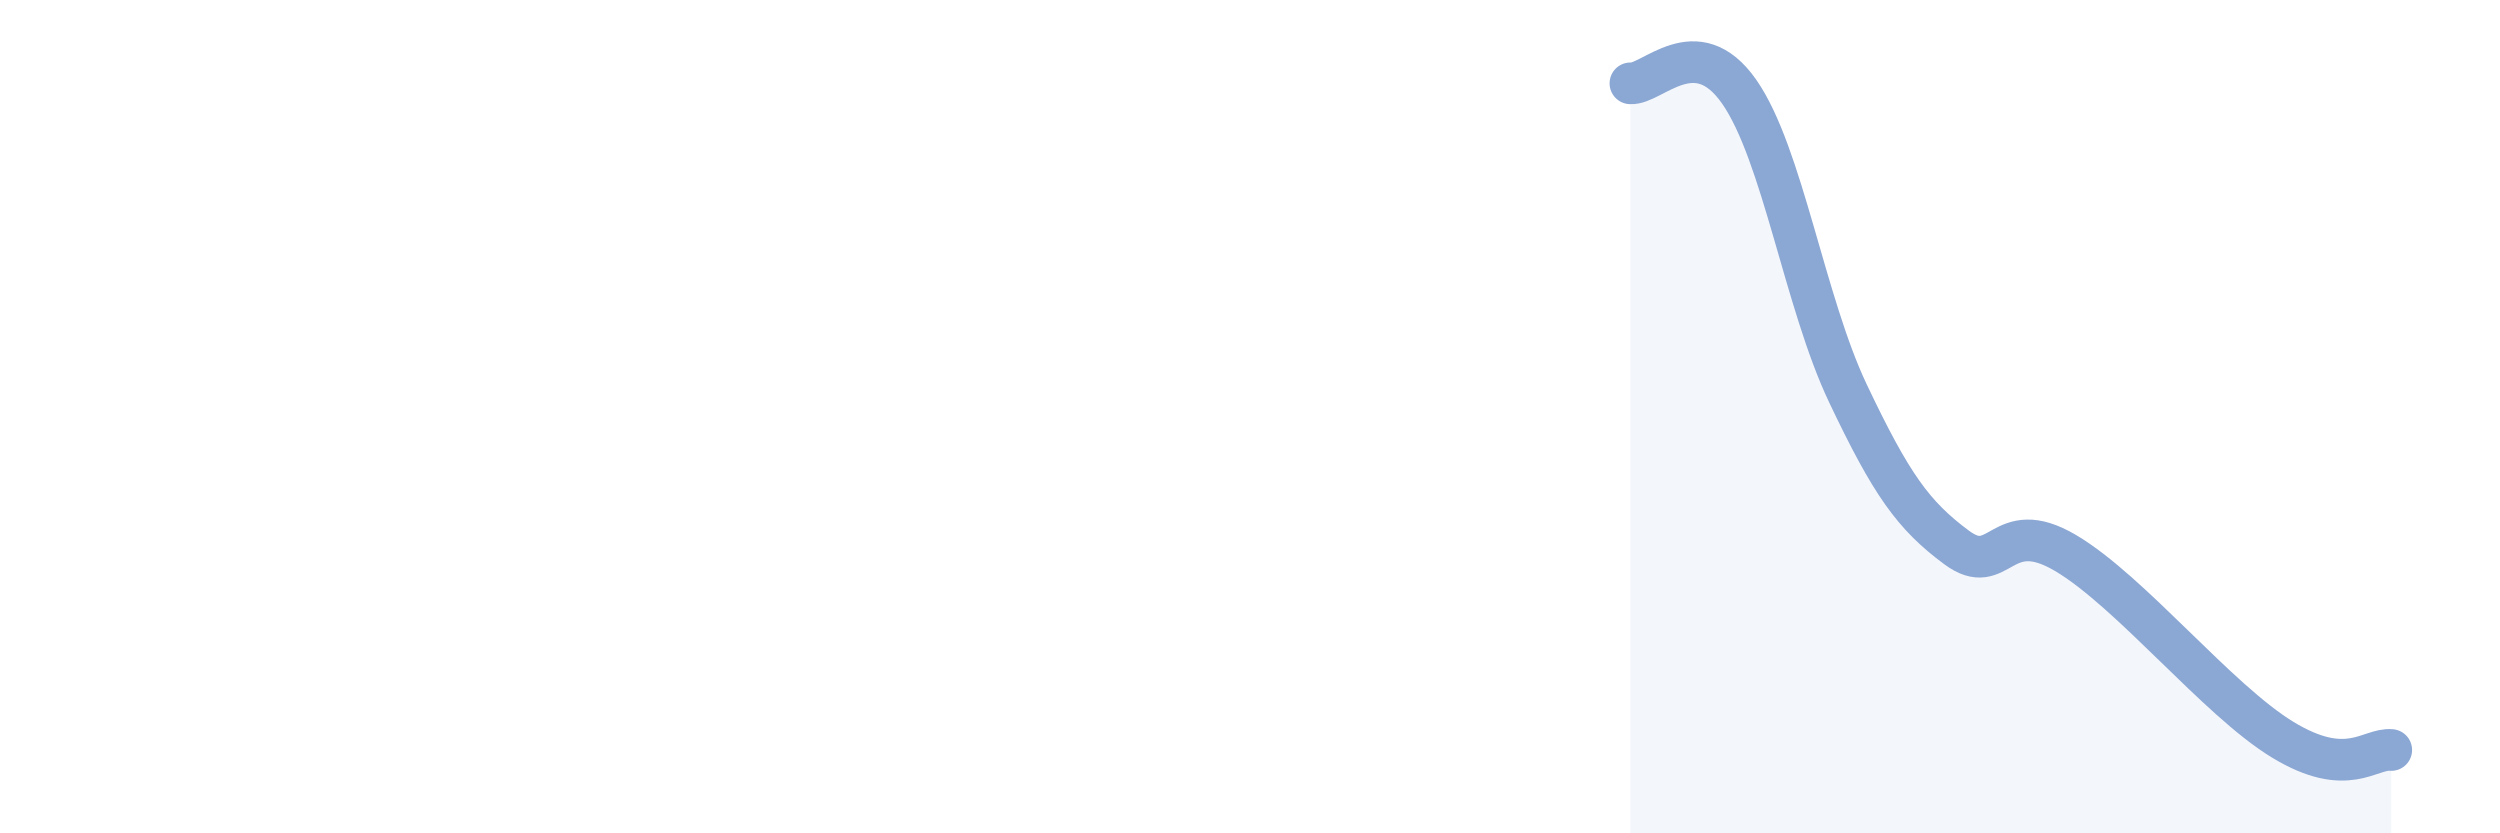 
    <svg width="60" height="20" viewBox="0 0 60 20" xmlns="http://www.w3.org/2000/svg">
      <path
        d="M 39.13,2 C 39.65,2.04 40.7,0.71 41.74,2.2 C 42.78,3.69 43.31,7.25 44.35,9.44 C 45.39,11.63 45.92,12.37 46.96,13.14 C 48,13.91 48.01,12.35 49.57,13.27 C 51.13,14.19 53.22,16.8 54.78,17.75 C 56.34,18.7 56.87,17.95 57.39,18L57.39 20L39.13 20Z"
        fill="#8ba7d3"
        opacity="0.1"
        stroke-linecap="round"
        stroke-linejoin="round"
      />
      <path
        d="M 39.13,2 C 39.65,2.04 40.7,0.71 41.74,2.2 C 42.78,3.69 43.31,7.25 44.35,9.44 C 45.39,11.63 45.92,12.37 46.96,13.14 C 48,13.91 48.01,12.35 49.57,13.27 C 51.13,14.19 53.22,16.8 54.78,17.75 C 56.34,18.7 56.87,17.95 57.39,18"
        stroke="#8ba7d3"
        stroke-width="1"
        fill="none"
        stroke-linecap="round"
        stroke-linejoin="round"
      />
    </svg>
  